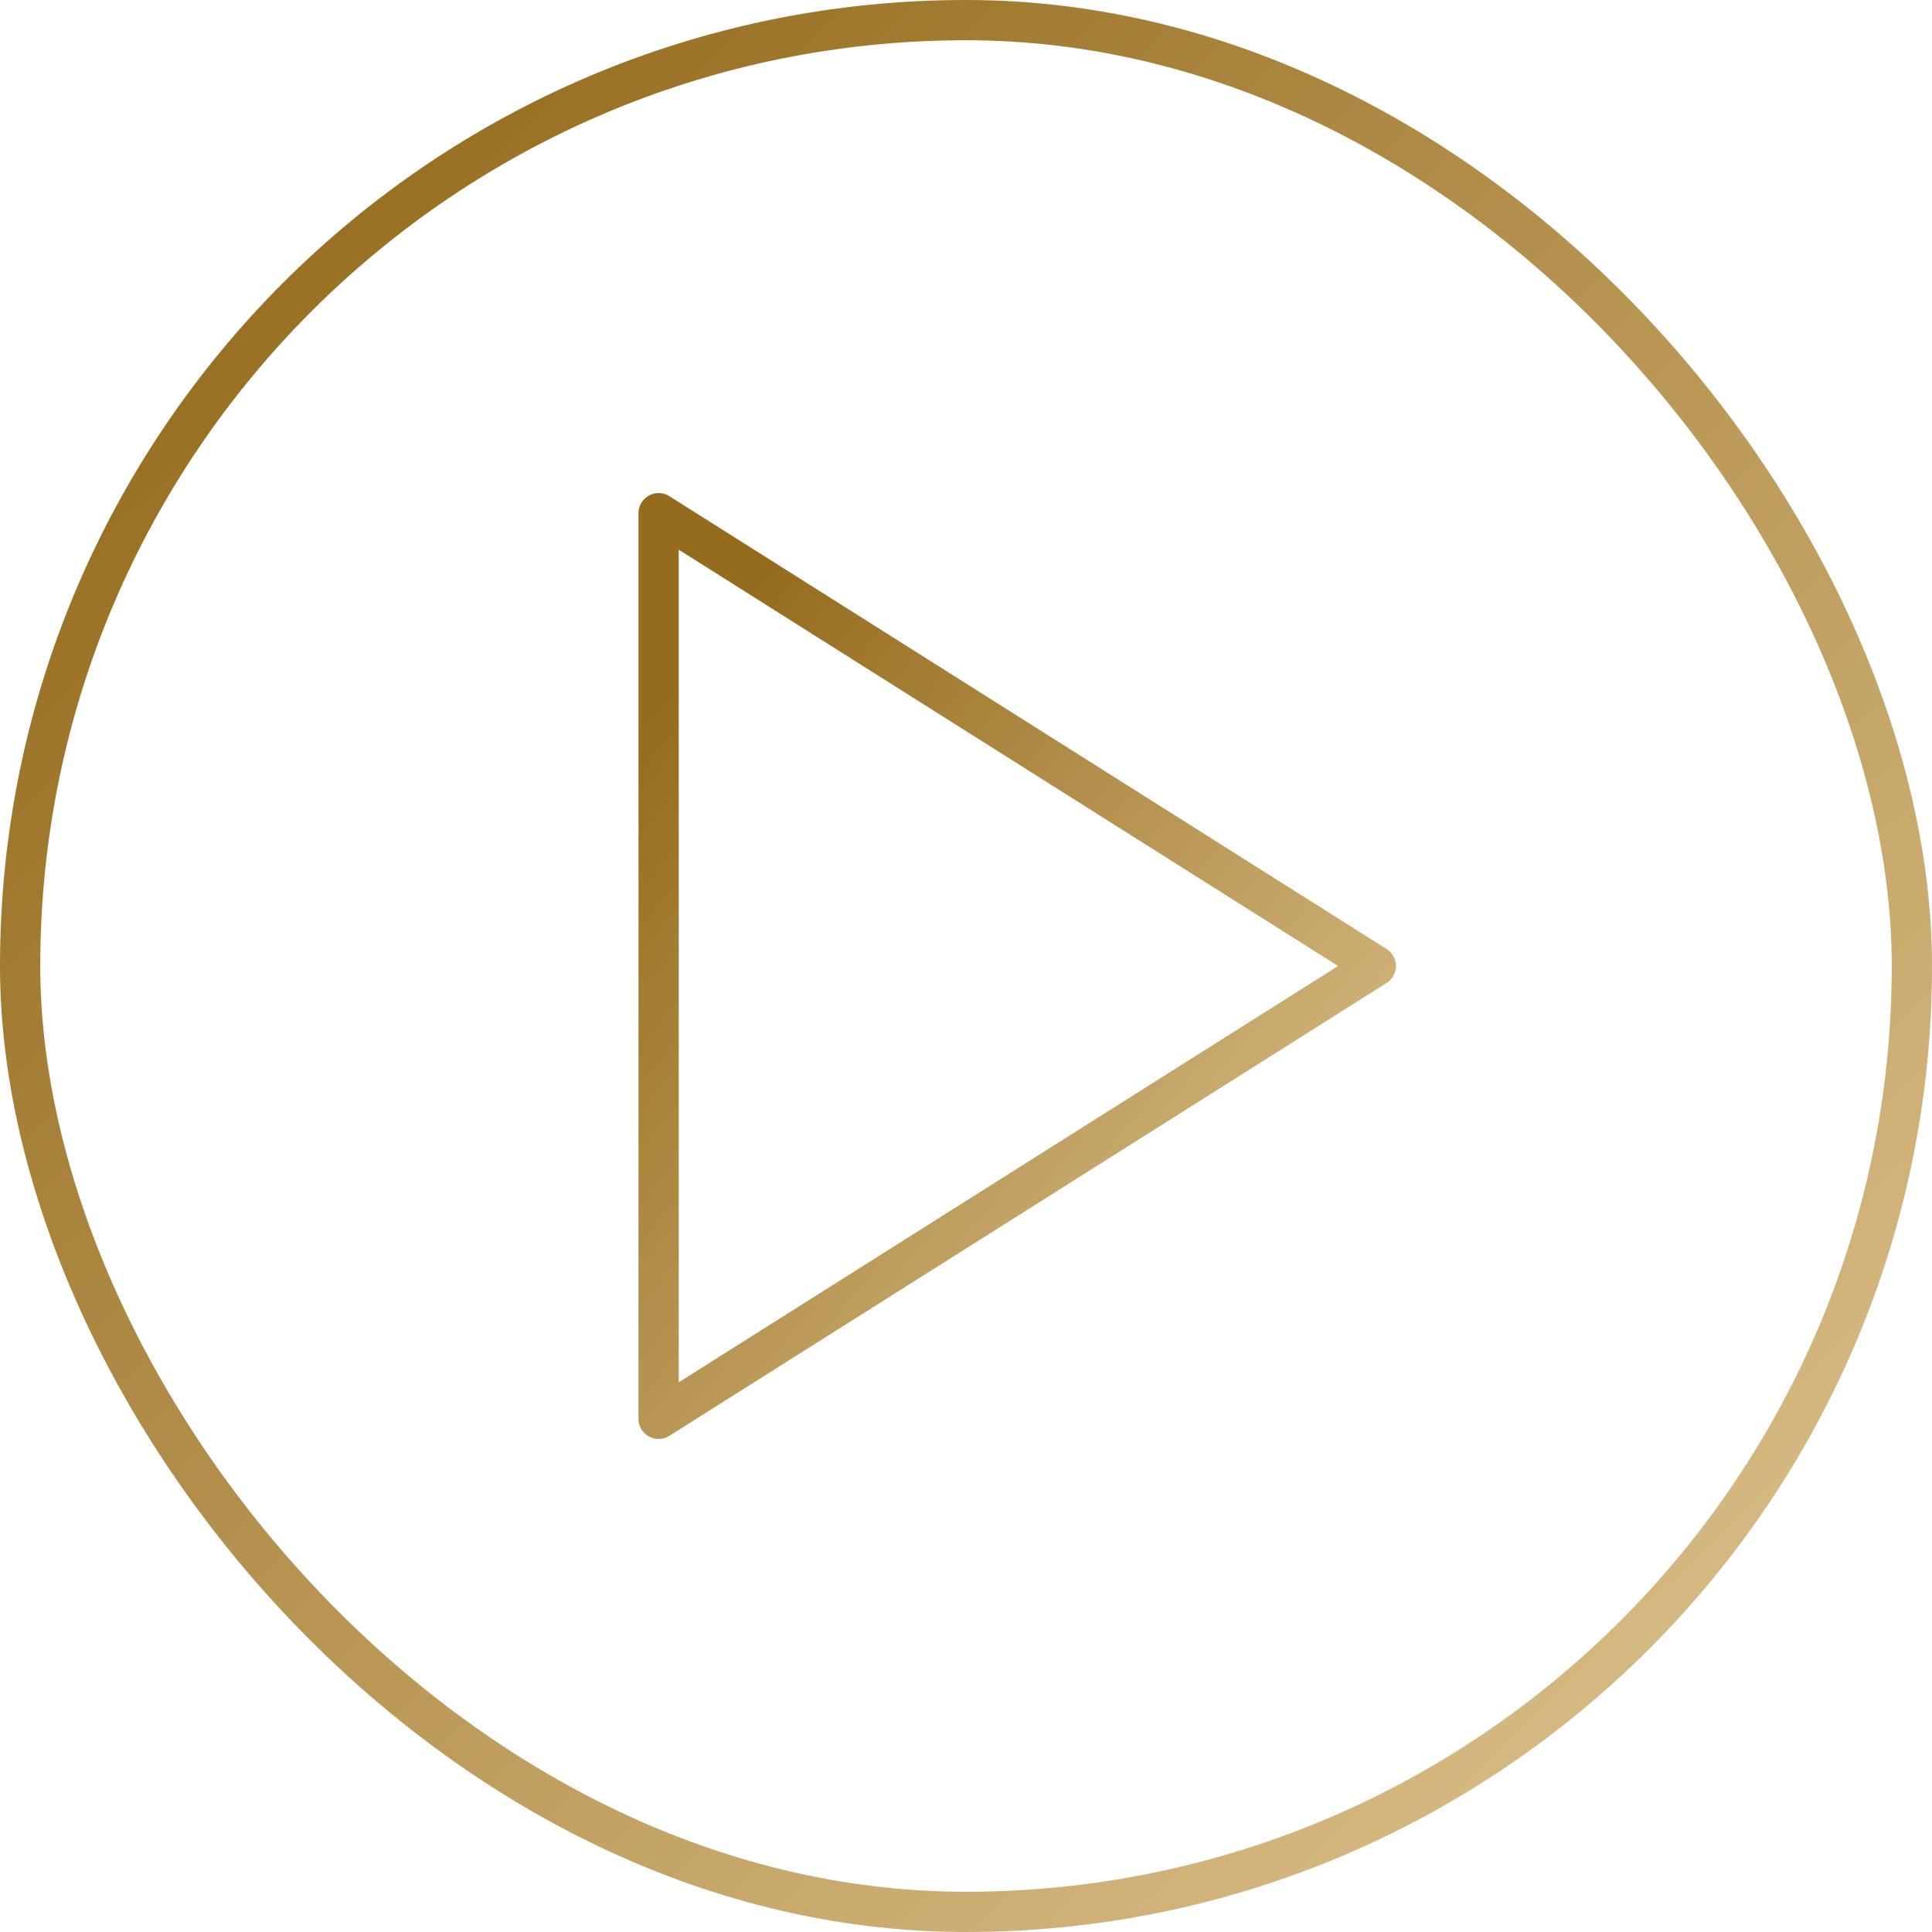 <?xml version="1.0" encoding="UTF-8"?> <svg xmlns="http://www.w3.org/2000/svg" width="48" height="48" viewBox="0 0 48 48" fill="none"><rect x="0.5" y="0.5" width="47" height="47" rx="23.5" stroke="url(#paint0_linear_808_14088)"></rect><path d="M16.363 12.75L34.181 24L16.363 35.25V12.75Z" stroke="url(#paint1_linear_808_14088)" stroke-linecap="round" stroke-linejoin="round"></path><defs><linearGradient id="paint0_linear_808_14088" x1="-3.72449e-08" y1="9.931" x2="35.089" y2="45.907" gradientUnits="userSpaceOnUse"><stop stop-color="#956C1E"></stop><stop offset="1" stop-color="#D4B881"></stop></linearGradient><linearGradient id="paint1_linear_808_14088" x1="16.363" y1="17.405" x2="32.465" y2="30.48" gradientUnits="userSpaceOnUse"><stop stop-color="#956C1E"></stop><stop offset="1" stop-color="#D4B881"></stop></linearGradient></defs></svg> 